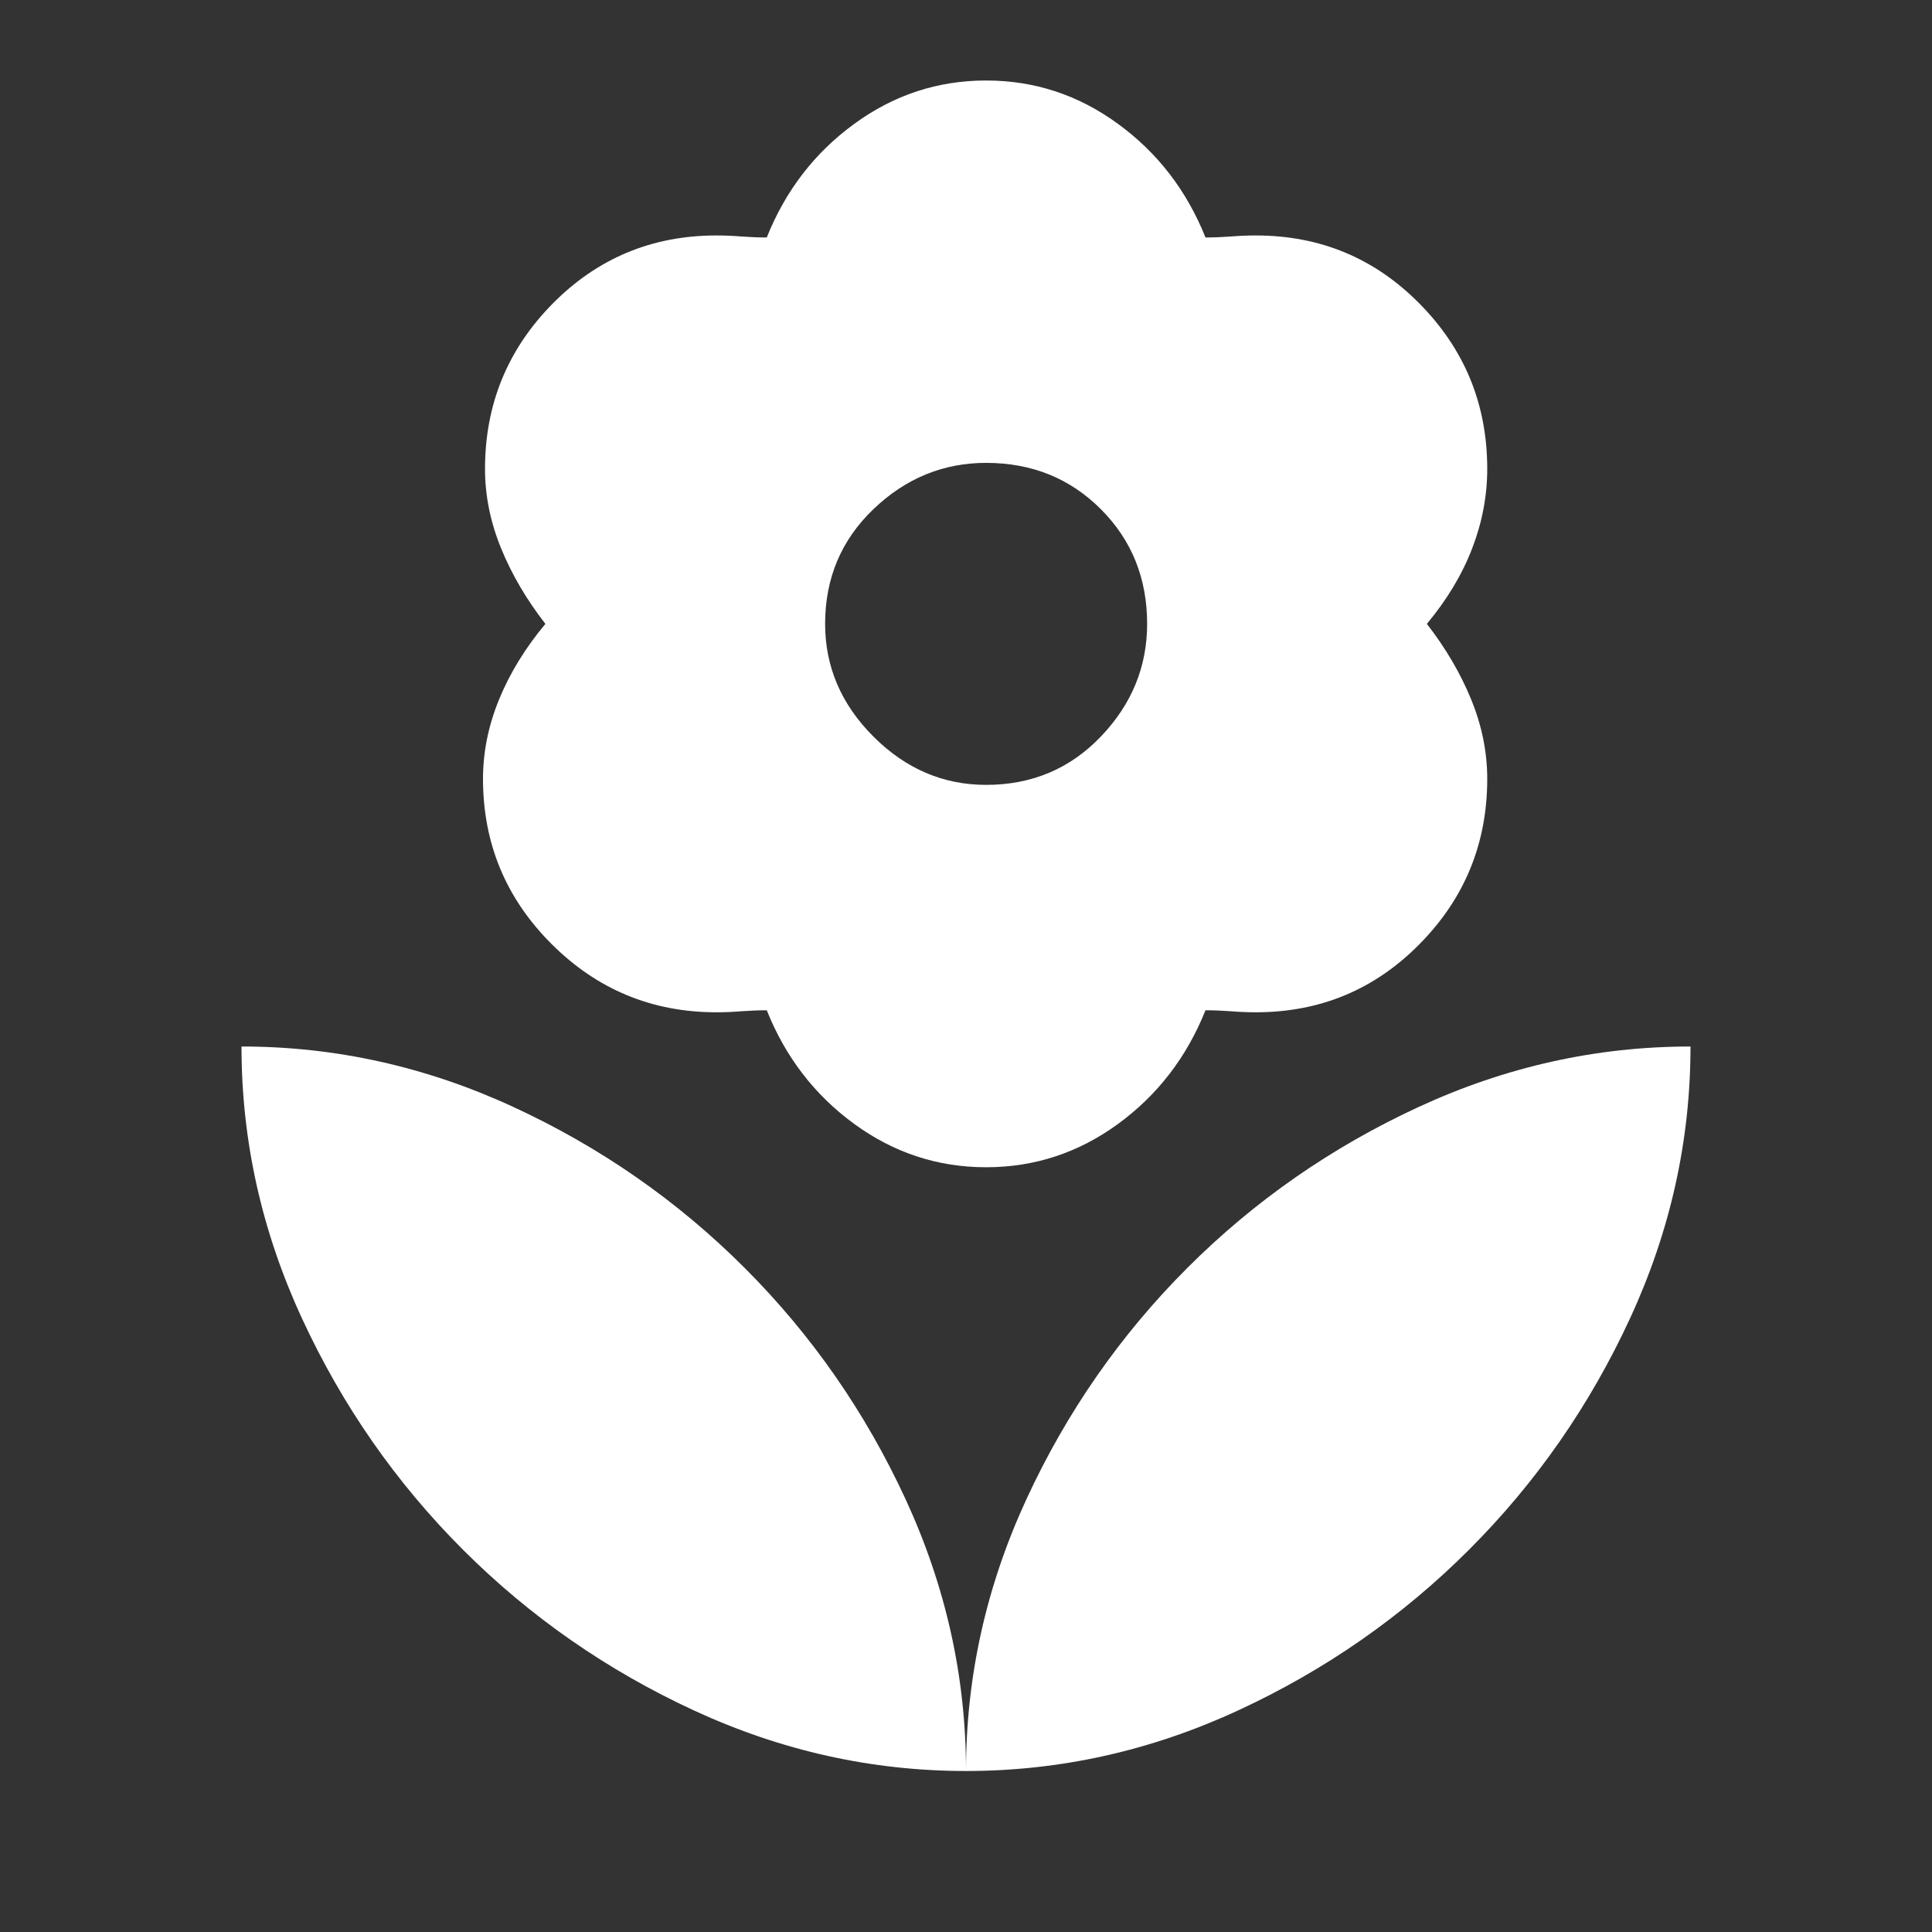 <?xml version="1.0" encoding="UTF-8"?>
<svg preserveAspectRatio="xMidYMid slice" xmlns="http://www.w3.org/2000/svg" width="24px" height="24px" viewBox="0 0 24 24" fill="none">
  <rect x="0" y="0" width="24" height="24" fill="#333333" stroke="none"/>
  <path d="M12 22C12 20.833 12.25 19.708 12.75 18.625C13.25 17.542 13.917 16.583 14.75 15.75C15.583 14.917 16.542 14.25 17.625 13.75C18.708 13.25 19.833 13 21 13C21 14.167 20.75 15.292 20.25 16.375C19.75 17.458 19.083 18.417 18.25 19.25C17.417 20.083 16.458 20.75 15.375 21.25C14.292 21.75 13.167 22 12 22C10.833 22 9.708 21.75 8.625 21.25C7.542 20.75 6.583 20.083 5.75 19.25C4.917 18.417 4.25 17.458 3.75 16.375C3.25 15.292 3 14.167 3 13C4.167 13 5.292 13.25 6.375 13.75C7.458 14.25 8.417 14.917 9.25 15.75C10.083 16.583 10.75 17.542 11.25 18.625C11.75 19.708 12 20.833 12 22Z" fill="white"></path>
  <path d="M12.25 9.75C12.817 9.75 13.292 9.55 13.675 9.15C14.058 8.75 14.25 8.283 14.25 7.75C14.25 7.183 14.058 6.708 13.675 6.325C13.292 5.942 12.817 5.75 12.25 5.75C11.717 5.75 11.25 5.942 10.85 6.325C10.45 6.708 10.25 7.183 10.25 7.75C10.25 8.283 10.45 8.75 10.85 9.15C11.25 9.55 11.717 9.75 12.25 9.75ZM12.25 14.5C11.65 14.5 11.104 14.321 10.613 13.963C10.121 13.604 9.758 13.133 9.525 12.55C9.425 12.55 9.321 12.554 9.213 12.562C9.104 12.571 9 12.575 8.9 12.575C8.1 12.575 7.417 12.292 6.85 11.725C6.283 11.158 6 10.475 6 9.675C6 9.342 6.067 9.012 6.2 8.688C6.333 8.363 6.525 8.05 6.775 7.75C6.542 7.45 6.358 7.138 6.225 6.812C6.092 6.487 6.025 6.158 6.025 5.825C6.025 5.025 6.304 4.342 6.862 3.775C7.421 3.208 8.1 2.925 8.9 2.925C9 2.925 9.104 2.929 9.213 2.938C9.321 2.946 9.425 2.95 9.525 2.95C9.758 2.367 10.121 1.896 10.613 1.538C11.104 1.179 11.65 1 12.25 1C12.85 1 13.396 1.179 13.887 1.538C14.379 1.896 14.742 2.367 14.975 2.95C15.075 2.95 15.179 2.946 15.287 2.938C15.396 2.929 15.5 2.925 15.6 2.925C16.4 2.925 17.079 3.208 17.637 3.775C18.196 4.342 18.475 5.025 18.475 5.825C18.475 6.158 18.413 6.487 18.288 6.812C18.163 7.138 17.975 7.45 17.725 7.75C17.958 8.05 18.142 8.363 18.275 8.688C18.408 9.012 18.475 9.342 18.475 9.675C18.475 10.475 18.196 11.158 17.637 11.725C17.079 12.292 16.4 12.575 15.6 12.575C15.5 12.575 15.396 12.571 15.287 12.562C15.179 12.554 15.075 12.55 14.975 12.55C14.742 13.133 14.379 13.604 13.887 13.963C13.396 14.321 12.85 14.5 12.25 14.5Z" fill="white"></path>
</svg>
